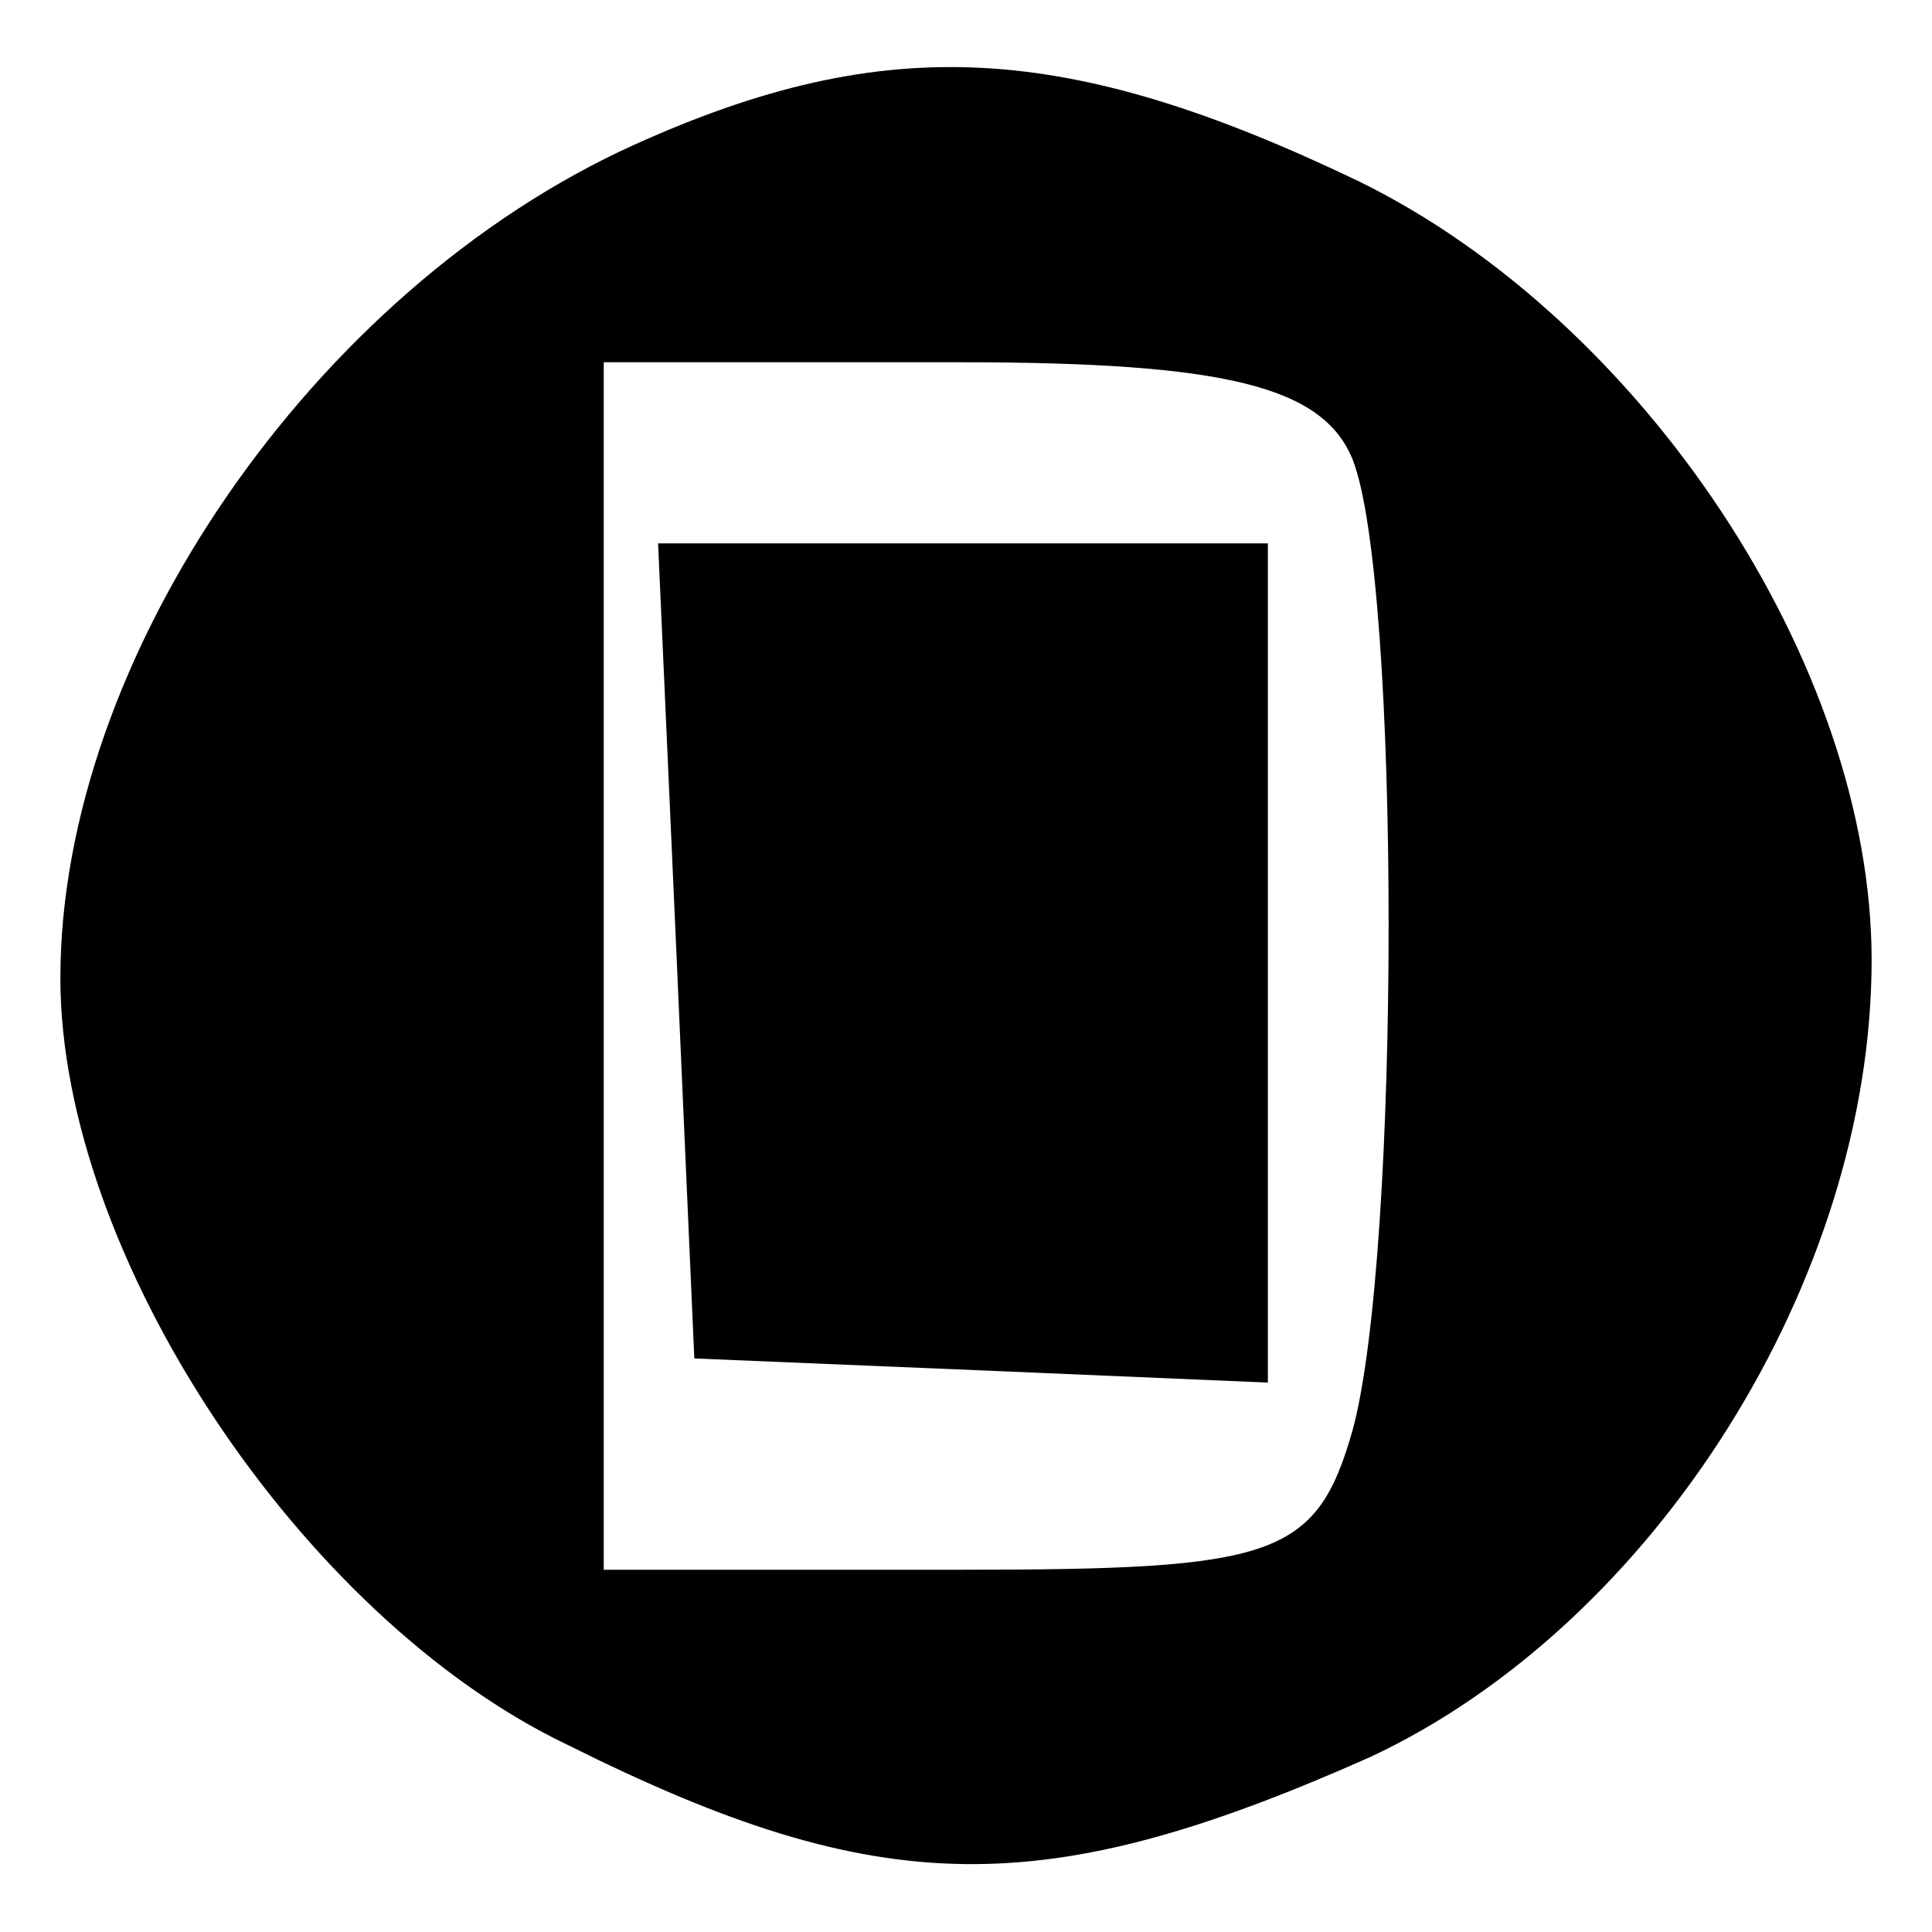 <?xml version="1.0" standalone="no"?>
<!DOCTYPE svg PUBLIC "-//W3C//DTD SVG 20010904//EN"
 "http://www.w3.org/TR/2001/REC-SVG-20010904/DTD/svg10.dtd">
<svg version="1.0" xmlns="http://www.w3.org/2000/svg"
 width="32pt" height="32pt" viewBox="0 0 32 32"
 preserveAspectRatio="xMidYMid meet">

<g transform="translate(0,32) scale(0.1,-0.1)"
fill="#000000" stroke="none">
<path d="M105 296 c-53 -24 -95 -85 -95 -138 0 -46 40 -106 84 -127 52 -26 79
-26 133 -2 47 22 83 79 83 132 0 49 -38 106 -85 129 -48 23 -78 25 -120 6z
m119 -52 c8 -20 8 -132 0 -161 -6 -21 -13 -23 -65 -23 l-59 0 0 100 0 100 59
0 c44 0 60 -4 65 -16z"/>
<path d="M112 163 l3 -68 48 -2 47 -2 0 69 0 70 -50 0 -51 0 3 -67z"/>
</g>
</svg>
